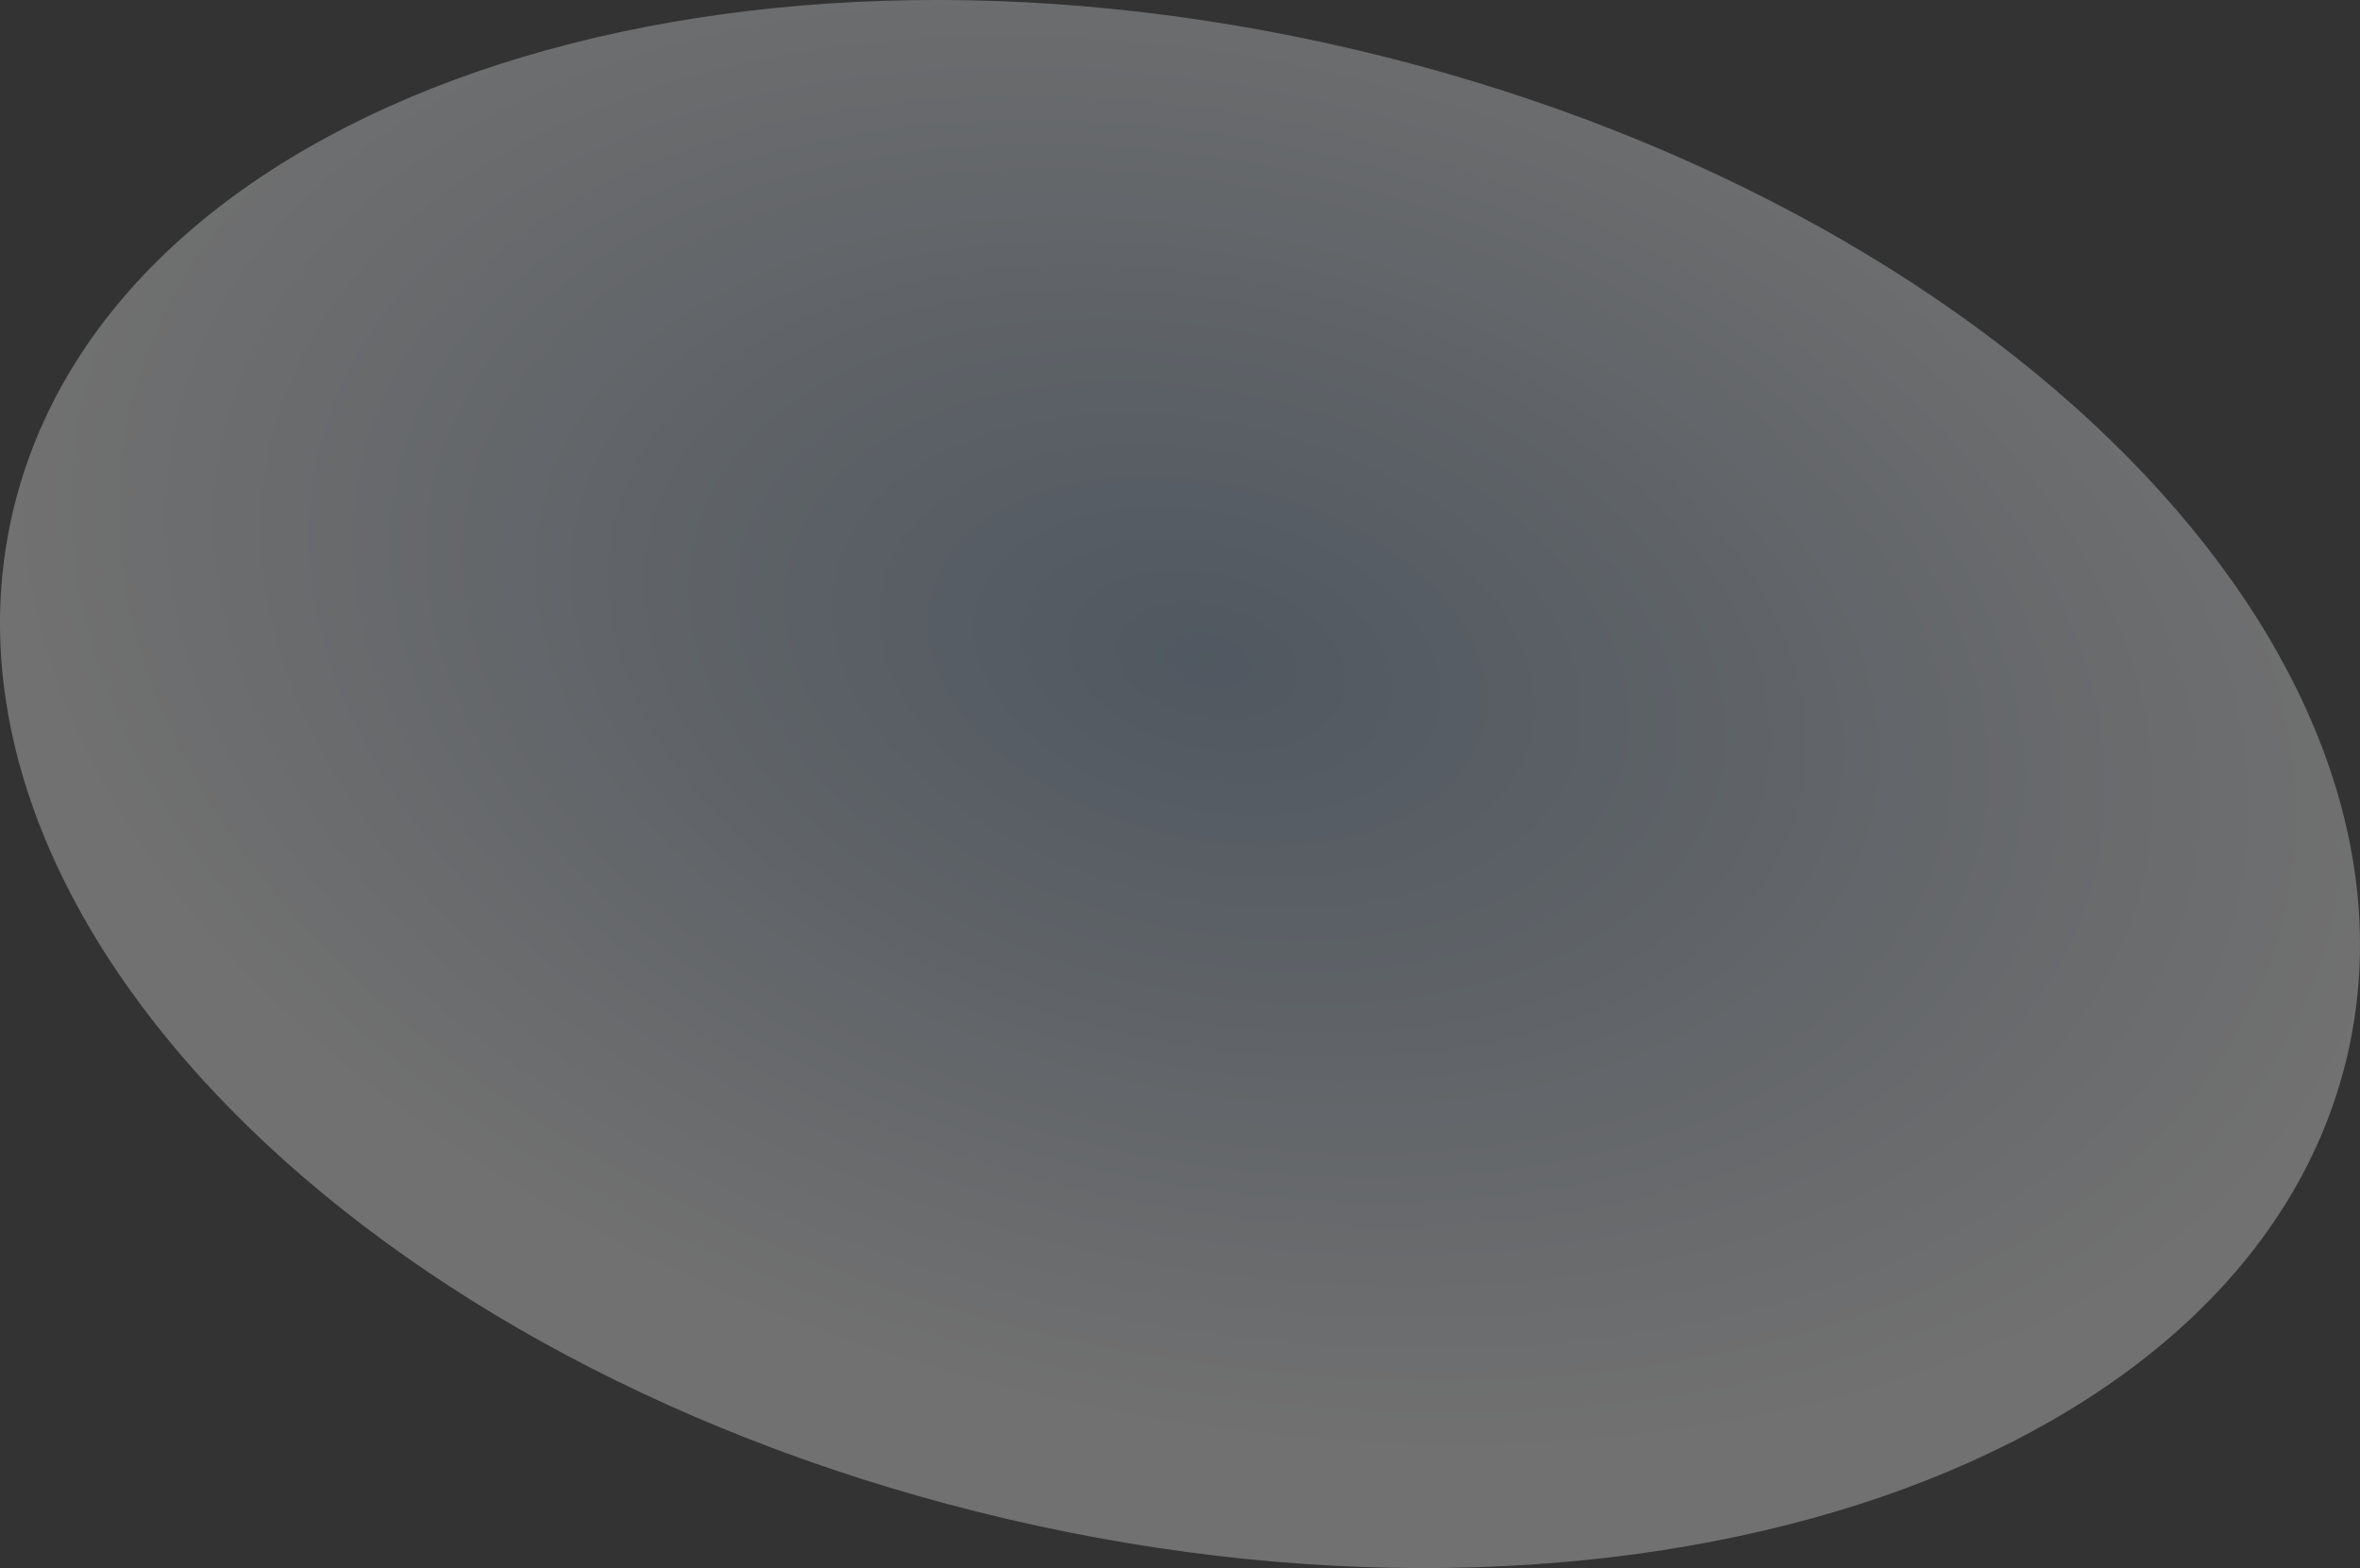 <?xml version="1.0" encoding="utf-8"?>
<svg xmlns="http://www.w3.org/2000/svg" fill="none" height="100%" overflow="visible" preserveAspectRatio="none" style="display: block;" viewBox="0 0 44.301 29.435" width="100%">
<rect x="0" y="0" width="44.301" height="29.435" fill="#333333" stroke="none"/>
<path d="M44.059 19.831C42.266 27.449 31.007 31.339 18.907 28.514C6.807 25.689 -1.551 17.227 0.242 9.604C2.035 1.986 13.294 -1.904 25.394 0.921C37.494 3.746 45.852 12.208 44.059 19.831Z" fill="url(#paint0_radial_0_5932)" id="Vector" opacity="0.3" style="mix-blend-mode:multiply"/>
<defs>
<radialGradient cx="0" cy="0" gradientTransform="translate(22.649 12.39) rotate(13.14) scale(22.487 14.225)" gradientUnits="userSpaceOnUse" id="paint0_radial_0_5932" r="1">
<stop stop-color="#93ACC9"/>
<stop offset="1" stop-color="white"/>
</radialGradient>
</defs>
</svg>